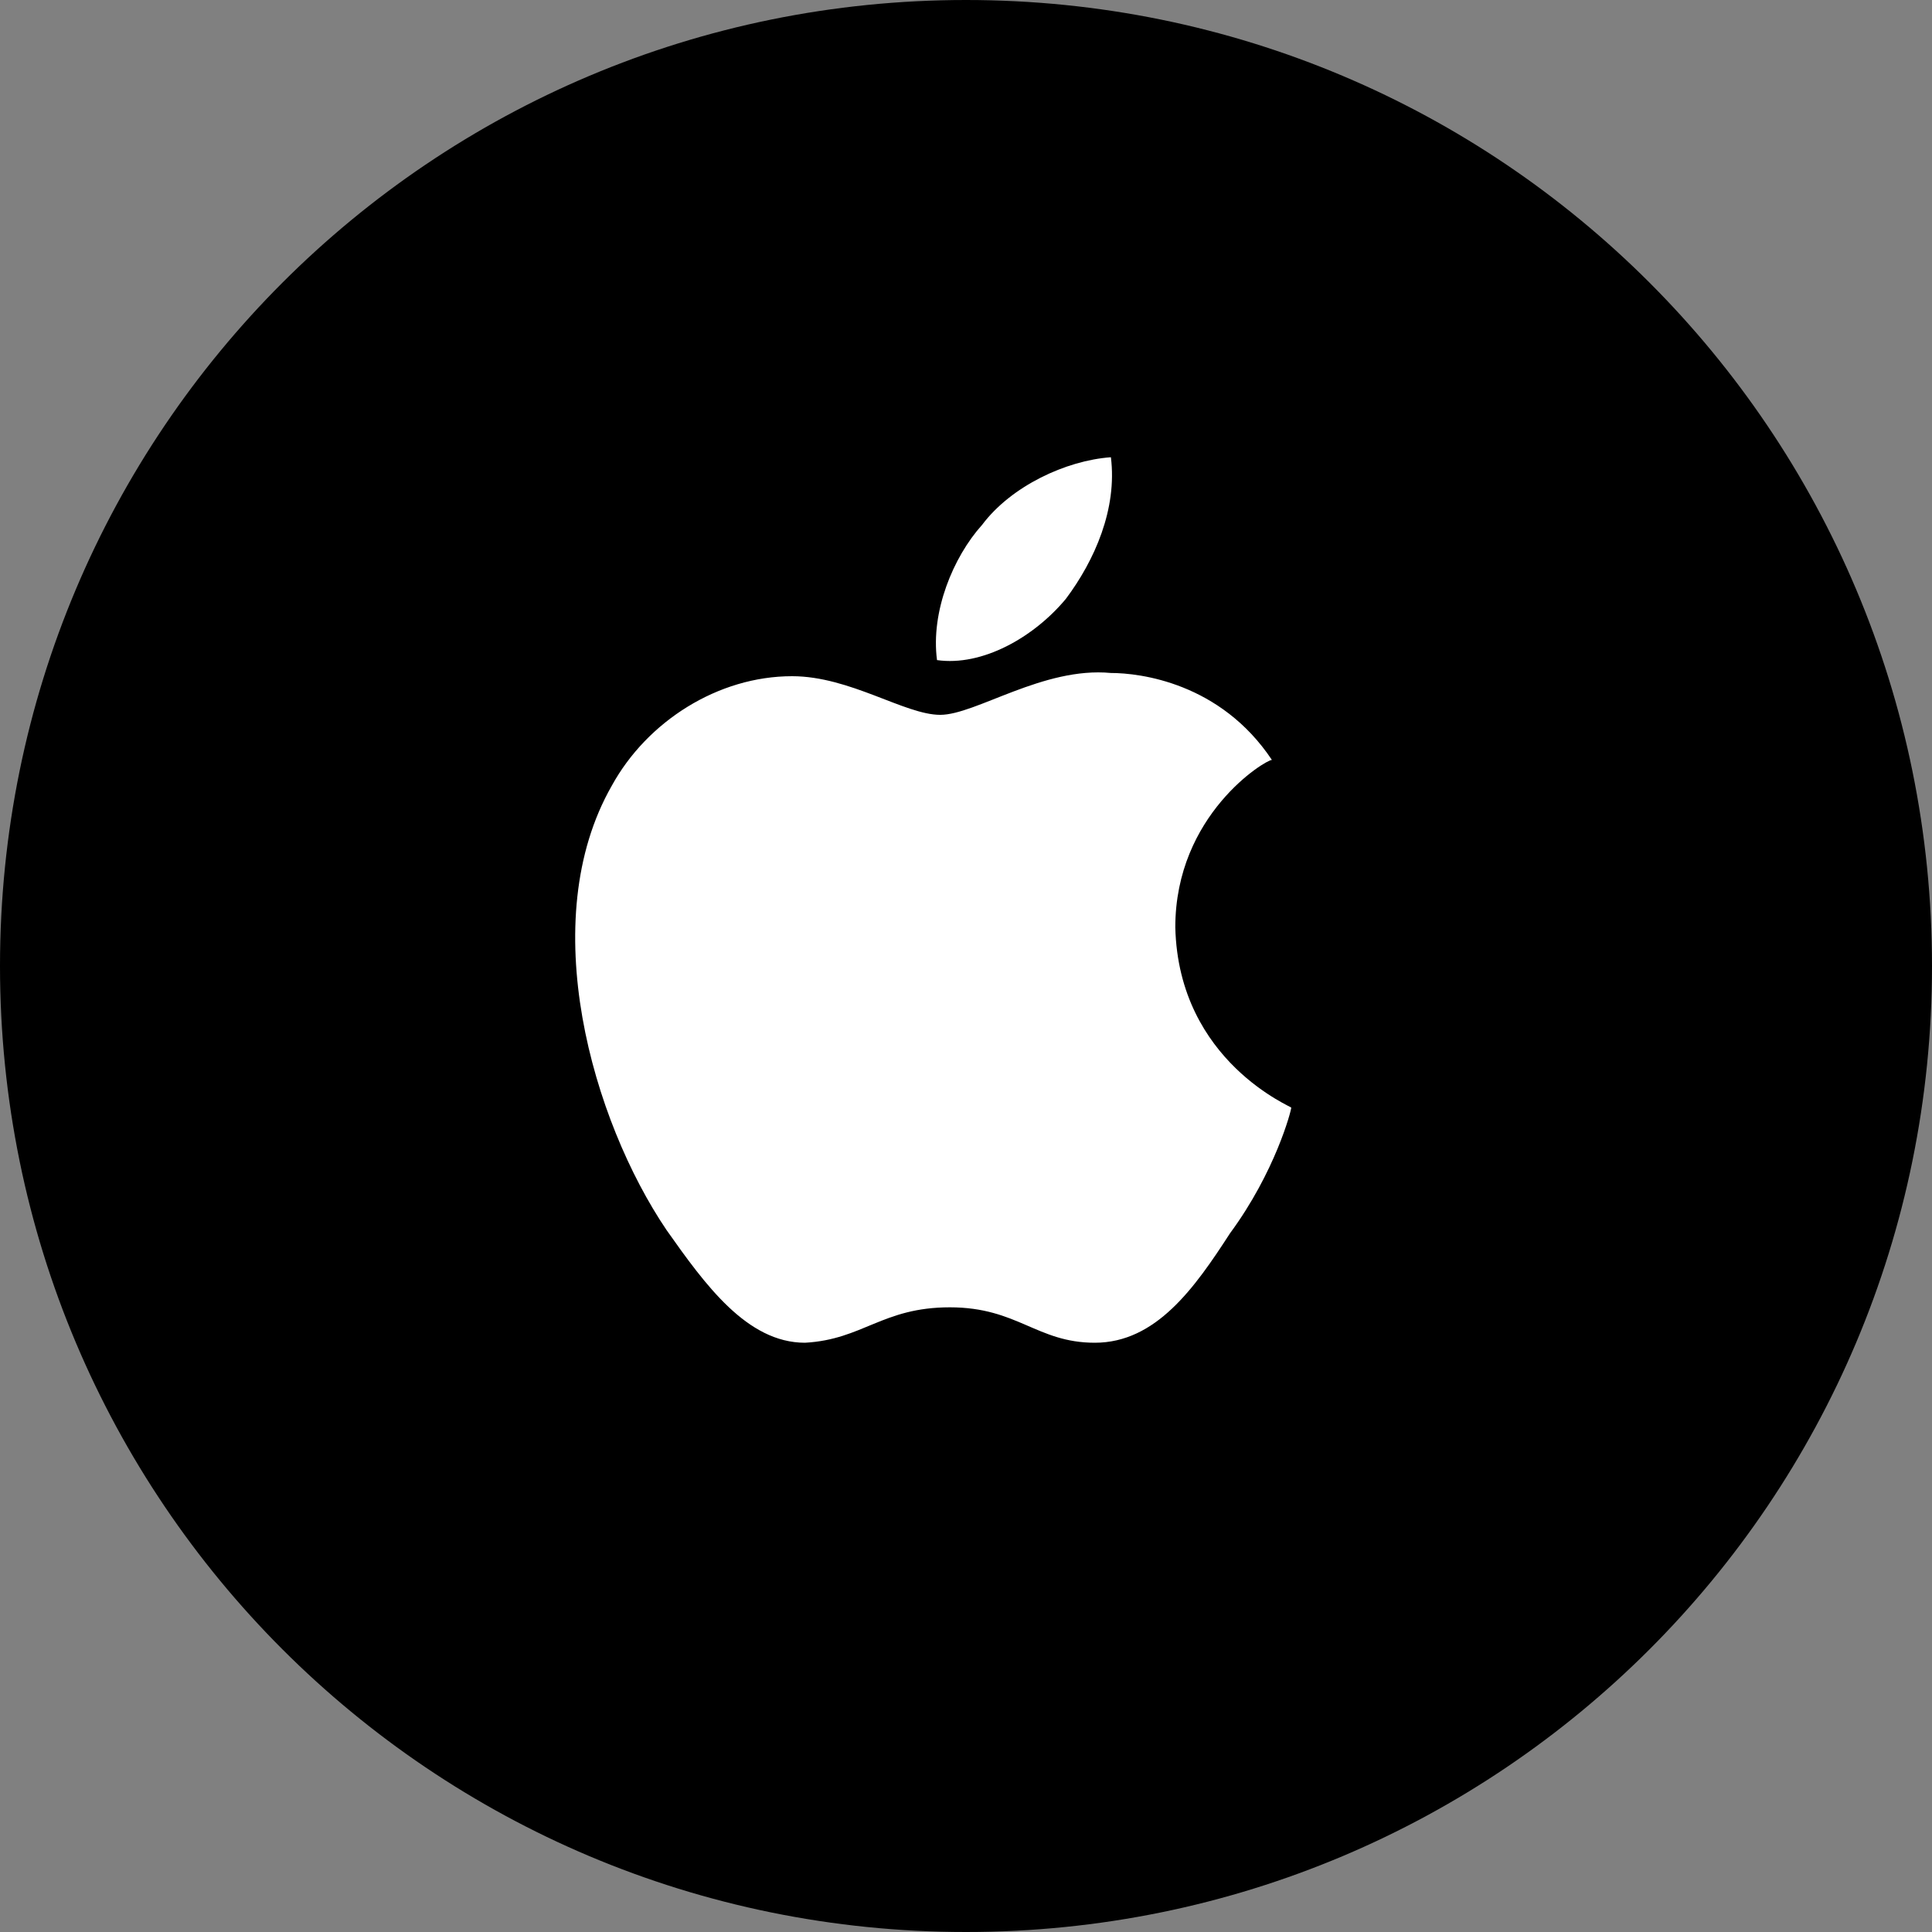<svg xmlns="http://www.w3.org/2000/svg" viewBox="0 0 60 60"><rect x="0" y="0" width="60" height="60" fill="#808080" stroke="none"/><path d="M60 30c0 16.6-13.4 30-30 30S0 46.6 0 30 13.4 0 30 0s30 13.4 30 30z"/><path d="M36.5 28.8c0-3.5 2.8-5.2 3-5.2-1.6-2.4-4.1-2.7-5-2.7-2.1-.2-4.2 1.3-5.3 1.3-1.1 0-2.8-1.2-4.6-1.2-2.3 0-4.5 1.4-5.6 3.4-2.4 4.2-.6 10.4 1.7 13.8 1.2 1.7 2.5 3.5 4.3 3.5 1.8-.1 2.4-1.1 4.5-1.1s2.7 1.1 4.5 1.1c1.9 0 3.1-1.7 4.2-3.4 1.4-1.9 1.9-3.8 1.9-3.9.1 0-3.5-1.4-3.6-5.6zm-3.4-10.2c.9-1.2 1.6-2.8 1.4-4.4-1.4.1-3.1.9-4 2.1-.9 1-1.6 2.7-1.4 4.2 1.4.2 3-.7 4-1.9z" fill="#fff"/></svg>
